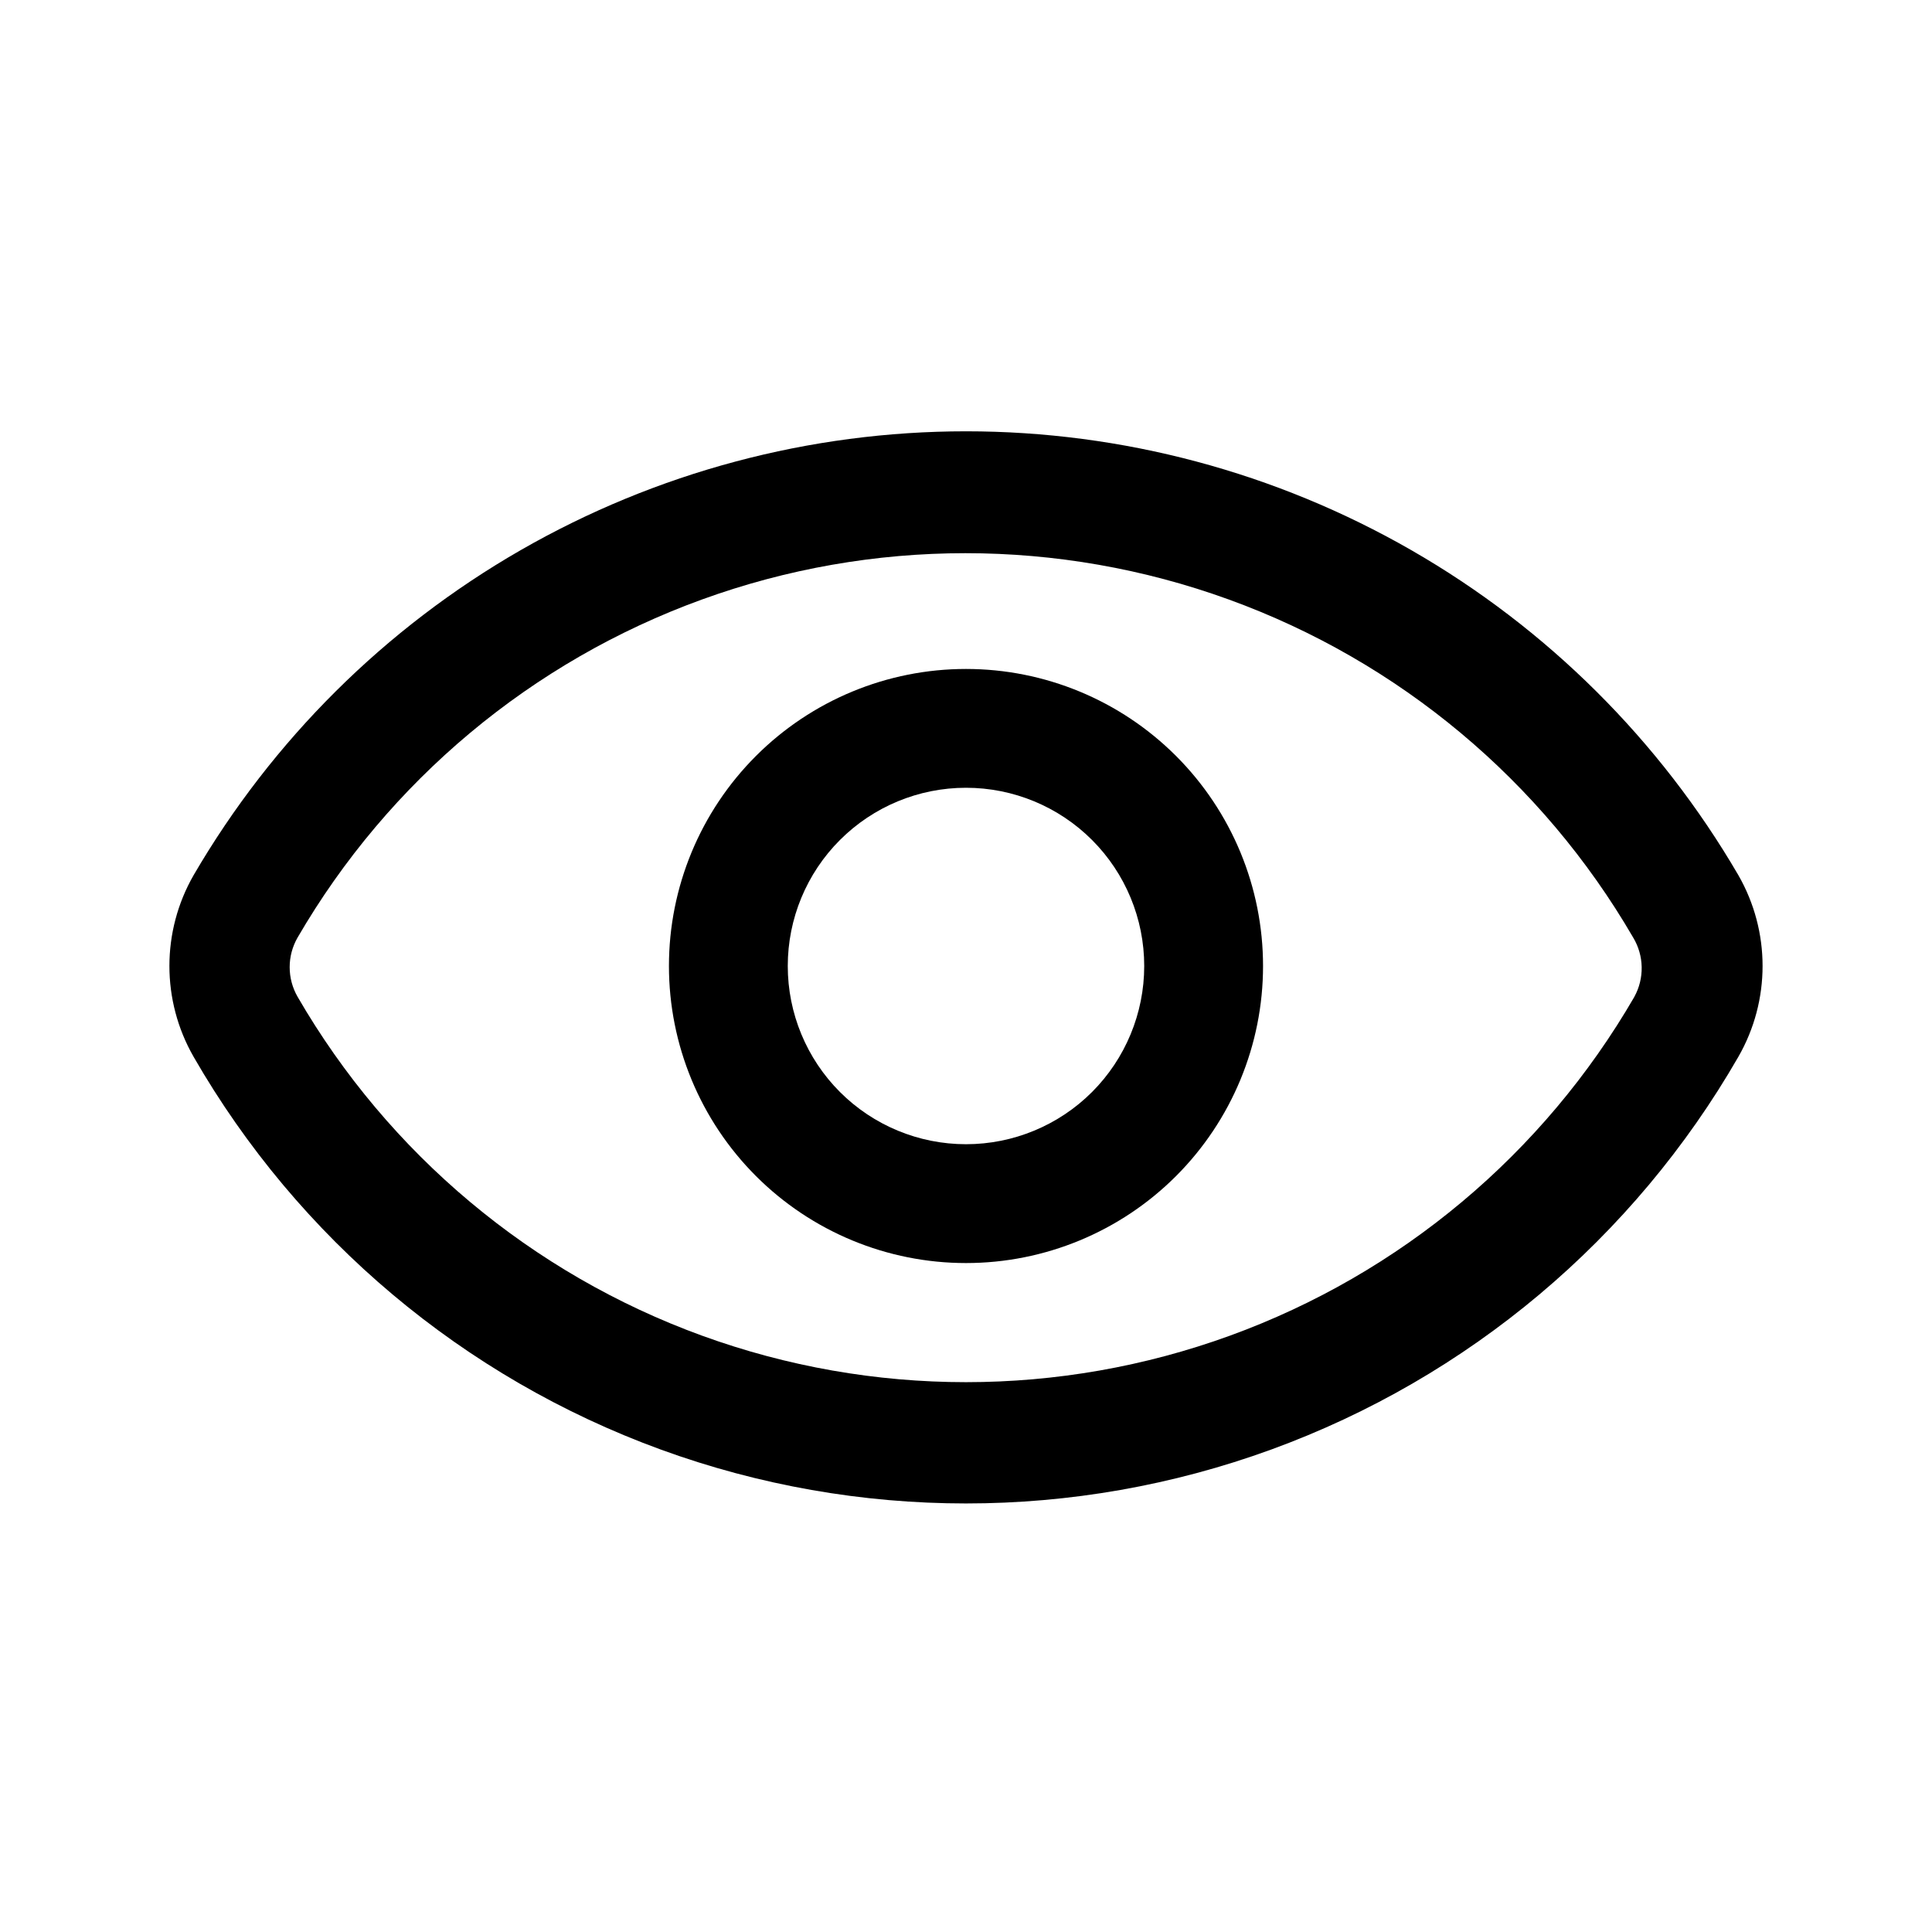 <?xml version="1.0" encoding="UTF-8"?>
<!-- Uploaded to: ICON Repo, www.svgrepo.com, Generator: ICON Repo Mixer Tools -->
<svg fill="#000000" width="800px" height="800px" version="1.1" viewBox="144 144 512 512" xmlns="http://www.w3.org/2000/svg">
 <g>
  <path d="m400 258.3c-41.422 0.008-82.113 10.867-118.03 31.504-35.91 20.637-65.785 50.324-86.648 86.105-8.57 14.914-8.57 33.262 0 48.176 27.734 48.18 71.578 85.031 123.81 104.07 52.23 19.035 109.5 19.035 161.73 0 52.234-19.035 96.074-55.887 123.81-104.07 8.574-14.914 8.574-33.262 0-48.176-20.863-35.781-50.738-65.469-86.648-86.105-35.914-20.637-76.605-31.496-118.02-31.504zm177.12 149.88h-0.004c-24.082 41.59-62.031 73.379-107.2 89.797s-94.672 16.418-139.84 0-83.117-48.207-107.2-89.797c-2.812-4.871-2.812-10.871 0-15.742 24.109-41.492 62.031-73.191 107.14-89.559 45.109-16.371 94.535-16.371 139.64 0 45.105 16.367 83.031 48.066 107.14 89.559 1.43 2.367 2.211 5.066 2.266 7.828 0.055 2.766-0.617 5.496-1.953 7.914z"/>
  <path d="m400 321.28c-20.879 0-40.902 8.293-55.664 23.059-14.766 14.762-23.059 34.785-23.059 55.664 0 20.875 8.293 40.898 23.059 55.664 14.762 14.762 34.785 23.055 55.664 23.055 20.875 0 40.898-8.293 55.664-23.055 14.762-14.766 23.055-34.789 23.055-55.664 0-20.879-8.293-40.902-23.055-55.664-14.766-14.766-34.789-23.059-55.664-23.059zm0 125.95c-12.527 0-24.543-4.977-33.398-13.832-8.859-8.859-13.836-20.875-13.836-33.398 0-12.527 4.977-24.543 13.836-33.398 8.855-8.859 20.871-13.836 33.398-13.836 12.523 0 24.539 4.977 33.398 13.836 8.855 8.855 13.832 20.871 13.832 33.398 0 12.523-4.977 24.539-13.832 33.398-8.859 8.855-20.875 13.832-33.398 13.832z"/>
 </g>
</svg>